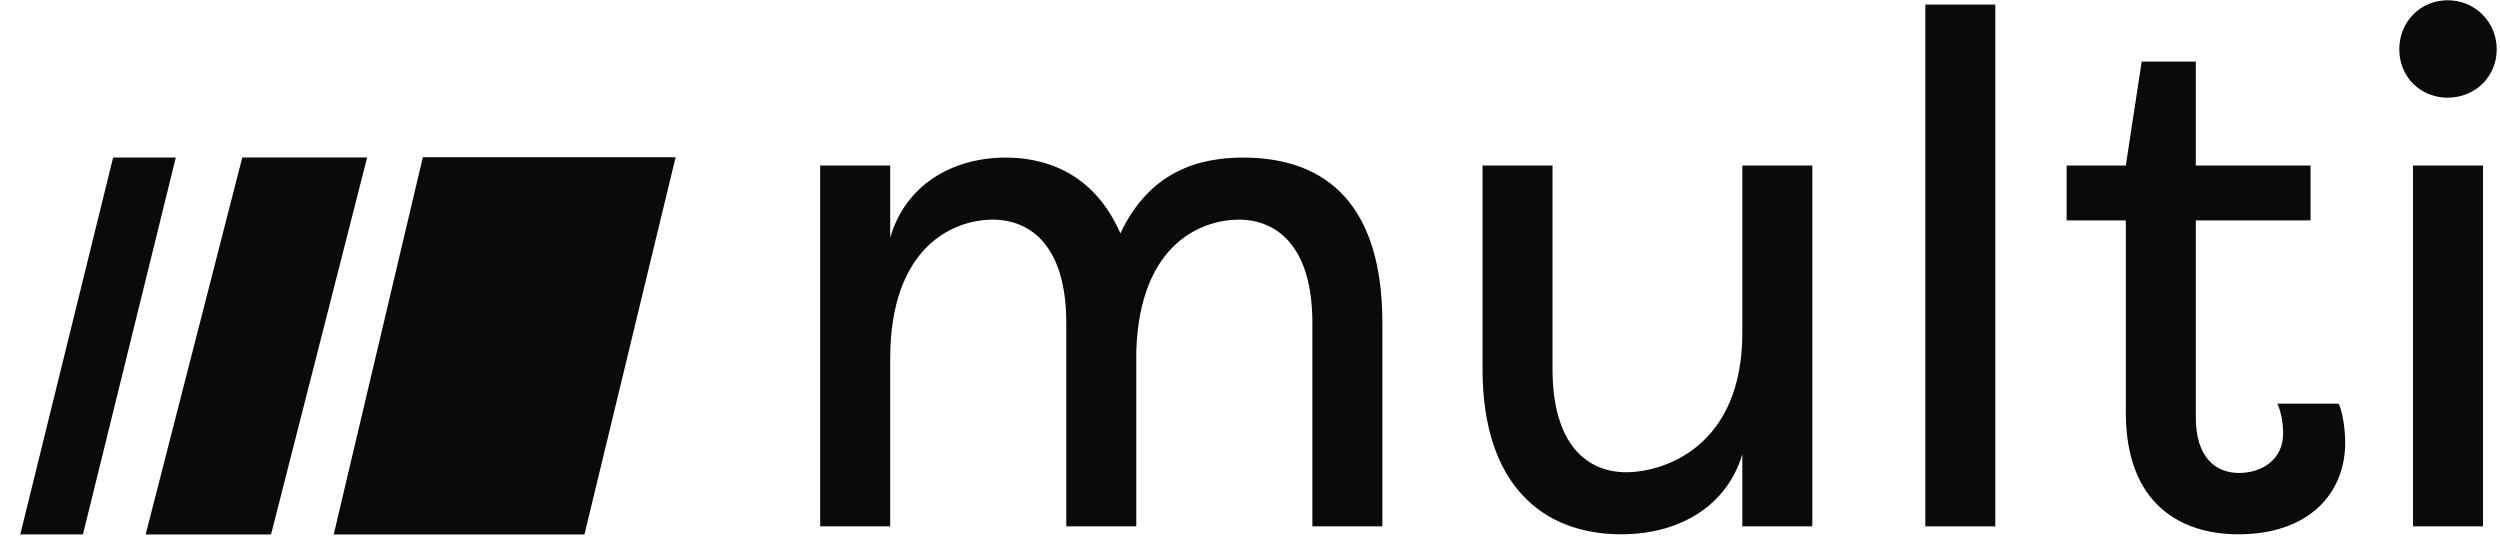 <svg width="114" height="25" viewBox="0 0 114 25" fill="none" xmlns="http://www.w3.org/2000/svg">
<path d="M113.225 24.002H110.032V7.548H113.225V24.002ZM109.407 2.249C109.407 3.5 110.362 4.454 111.612 4.454C112.863 4.454 113.85 3.5 113.85 2.249C113.85 0.999 112.863 0.012 111.612 0.012C110.362 0.012 109.407 0.999 109.407 2.249Z" fill="#0A0A0A"/>
<path d="M100.129 10.049V19.033C100.129 20.843 101.018 21.567 102.103 21.567C103.124 21.567 104.111 20.974 104.111 19.757C104.111 19.526 104.078 18.901 103.848 18.408C104.802 18.408 105.691 18.408 106.645 18.408C106.941 19.066 106.941 20.185 106.941 20.185C106.941 22.521 105.263 24.364 102.071 24.364C99.471 24.364 96.937 23.015 96.937 18.802V10.049H94.238V7.548H96.937L97.661 2.809H100.129V7.548H105.361V10.049H100.129Z" fill="#0A0A0A"/>
<path d="M90.986 0.209V24.002H87.794V0.209H90.986Z" fill="#0A0A0A"/>
<path d="M70.795 7.548V16.828C70.795 20.317 72.407 21.534 74.151 21.534C75.863 21.534 79.45 20.382 79.45 15.183V7.548H82.642V24.002H79.45V20.711C78.759 23.048 76.62 24.364 73.921 24.364C70.367 24.364 67.603 22.127 67.603 16.828V7.548H70.795Z" fill="#0A0A0A"/>
<path d="M48.622 24.002V14.722C48.622 11.234 47.01 10.016 45.266 10.016C43.554 10.016 40.593 11.168 40.593 16.367V24.002H37.4V7.548H40.593V10.839C41.284 8.436 43.423 7.186 45.858 7.186C47.438 7.186 49.807 7.712 51.09 10.641C52.44 7.778 54.71 7.186 56.685 7.186C60.568 7.186 63.036 9.424 63.036 14.722V24.002H59.844V14.722C59.844 11.234 58.232 10.016 56.487 10.016C54.941 10.016 51.979 10.97 51.815 16.005V24.002H48.622Z" fill="#0A0A0A"/>
<path d="M19.282 7.168H30.809L26.651 24.371H15.217L19.282 7.168Z" fill="#0A0A0A"/>
<path d="M11.048 7.181H16.742L12.359 24.371H6.642L11.048 7.181Z" fill="#0A0A0A"/>
<path d="M5.158 7.184H8.017L3.782 24.37H0.924L5.158 7.184Z" fill="#0A0A0A"/>
</svg>
